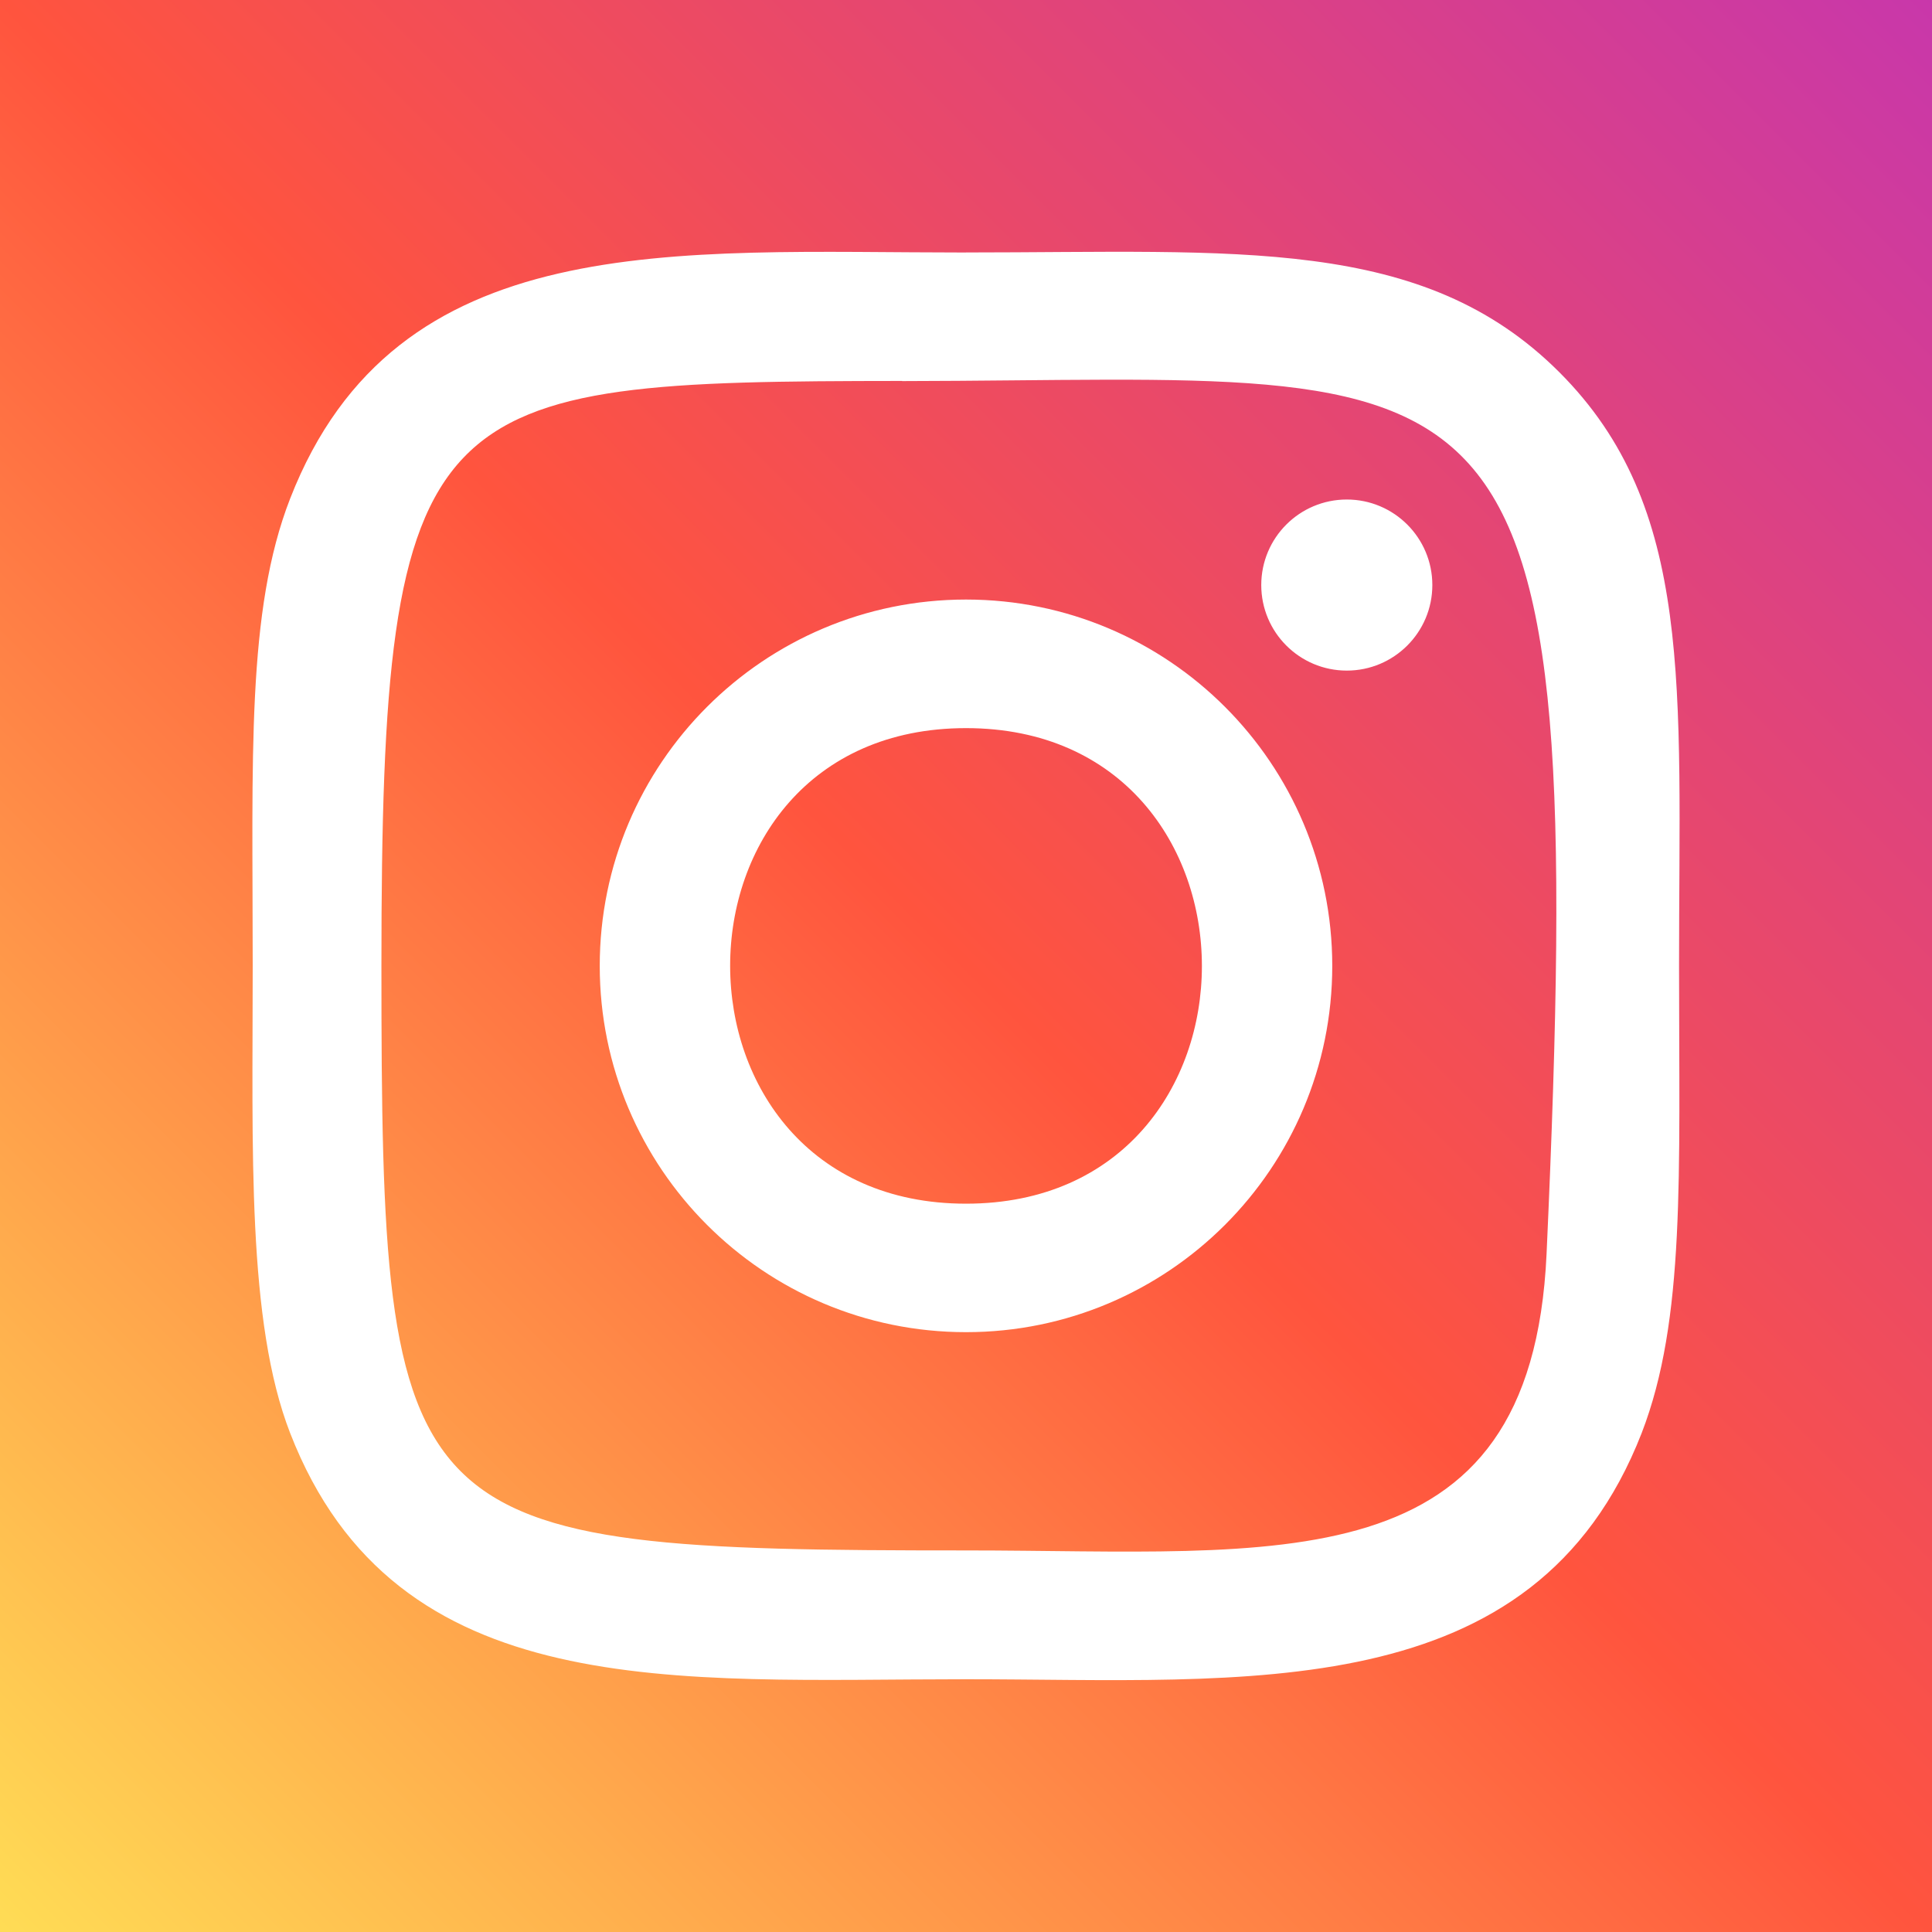 <?xml version="1.0" encoding="utf-8"?>
<!-- Generator: Adobe Illustrator 16.0.0, SVG Export Plug-In . SVG Version: 6.00 Build 0)  -->
<!DOCTYPE svg PUBLIC "-//W3C//DTD SVG 1.1//EN" "http://www.w3.org/Graphics/SVG/1.1/DTD/svg11.dtd">
<svg version="1.1" id="Layer_1" xmlns="http://www.w3.org/2000/svg" xmlns:xlink="http://www.w3.org/1999/xlink" x="0px" y="0px"
	 width="40px" height="40px" viewBox="0 0 40 40" enable-background="new 0 0 40 40" xml:space="preserve">
<rect x="0" y="0" width="40" height="40" fill="#333333" stroke="none"/>
<g>
	<defs>
		<rect id="SVGID_1_" width="40" height="40"/>
	</defs>
	<clipPath id="SVGID_2_">
		<use xlink:href="#SVGID_1_"  overflow="visible"/>
	</clipPath>
	<g clip-path="url(#SVGID_2_)">
		<g>
			
				<linearGradient id="SVGID_3_" gradientUnits="userSpaceOnUse" x1="-120.136" y1="46.386" x2="-119.139" y2="47.383" gradientTransform="matrix(40.115 0 0 -40.123 4819.302 1901.15)">
				<stop  offset="0" style="stop-color:#FFDD55"/>
				<stop  offset="0.5" style="stop-color:#FF543E"/>
				<stop  offset="1" style="stop-color:#C837AB"/>
			</linearGradient>
			<path fill="url(#SVGID_3_)" d="M0,0v40h40V0H0z"/>
		</g>
	</g>
</g>
<g>
	<path fill="#FFFFFF" d="M20,5.228c-6.052,0-11.798-0.538-13.993,5.095c-0.907,2.327-0.775,5.348-0.775,9.675
		c0,3.796-0.122,7.365,0.775,9.672c2.19,5.637,7.983,5.097,13.99,5.097c5.795,0,11.77,0.604,13.992-5.097
		c0.908-2.35,0.774-5.327,0.774-9.672c0-5.771,0.319-9.495-2.479-12.292c-2.834-2.833-6.666-2.479-12.291-2.479H20z M18.677,7.89
		c12.624-0.02,14.23-1.423,13.343,18.071c-0.314,6.895-5.564,6.139-12.018,6.139c-11.767,0-12.105-0.337-12.105-12.108
		c0-11.908,0.933-12.095,10.78-12.105V7.89z M27.884,10.342c-0.979,0-1.771,0.793-1.771,1.771s0.793,1.771,1.771,1.771
		s1.771-0.793,1.771-1.771S28.862,10.342,27.884,10.342z M20,12.413c-4.188,0-7.583,3.397-7.583,7.585
		c0,4.187,3.395,7.583,7.583,7.583s7.583-3.396,7.583-7.583C27.583,15.81,24.188,12.413,20,12.413z M20,15.075
		c6.508,0,6.516,9.846,0,9.846C13.494,24.921,13.484,15.075,20,15.075z"/>
</g>
</svg>
